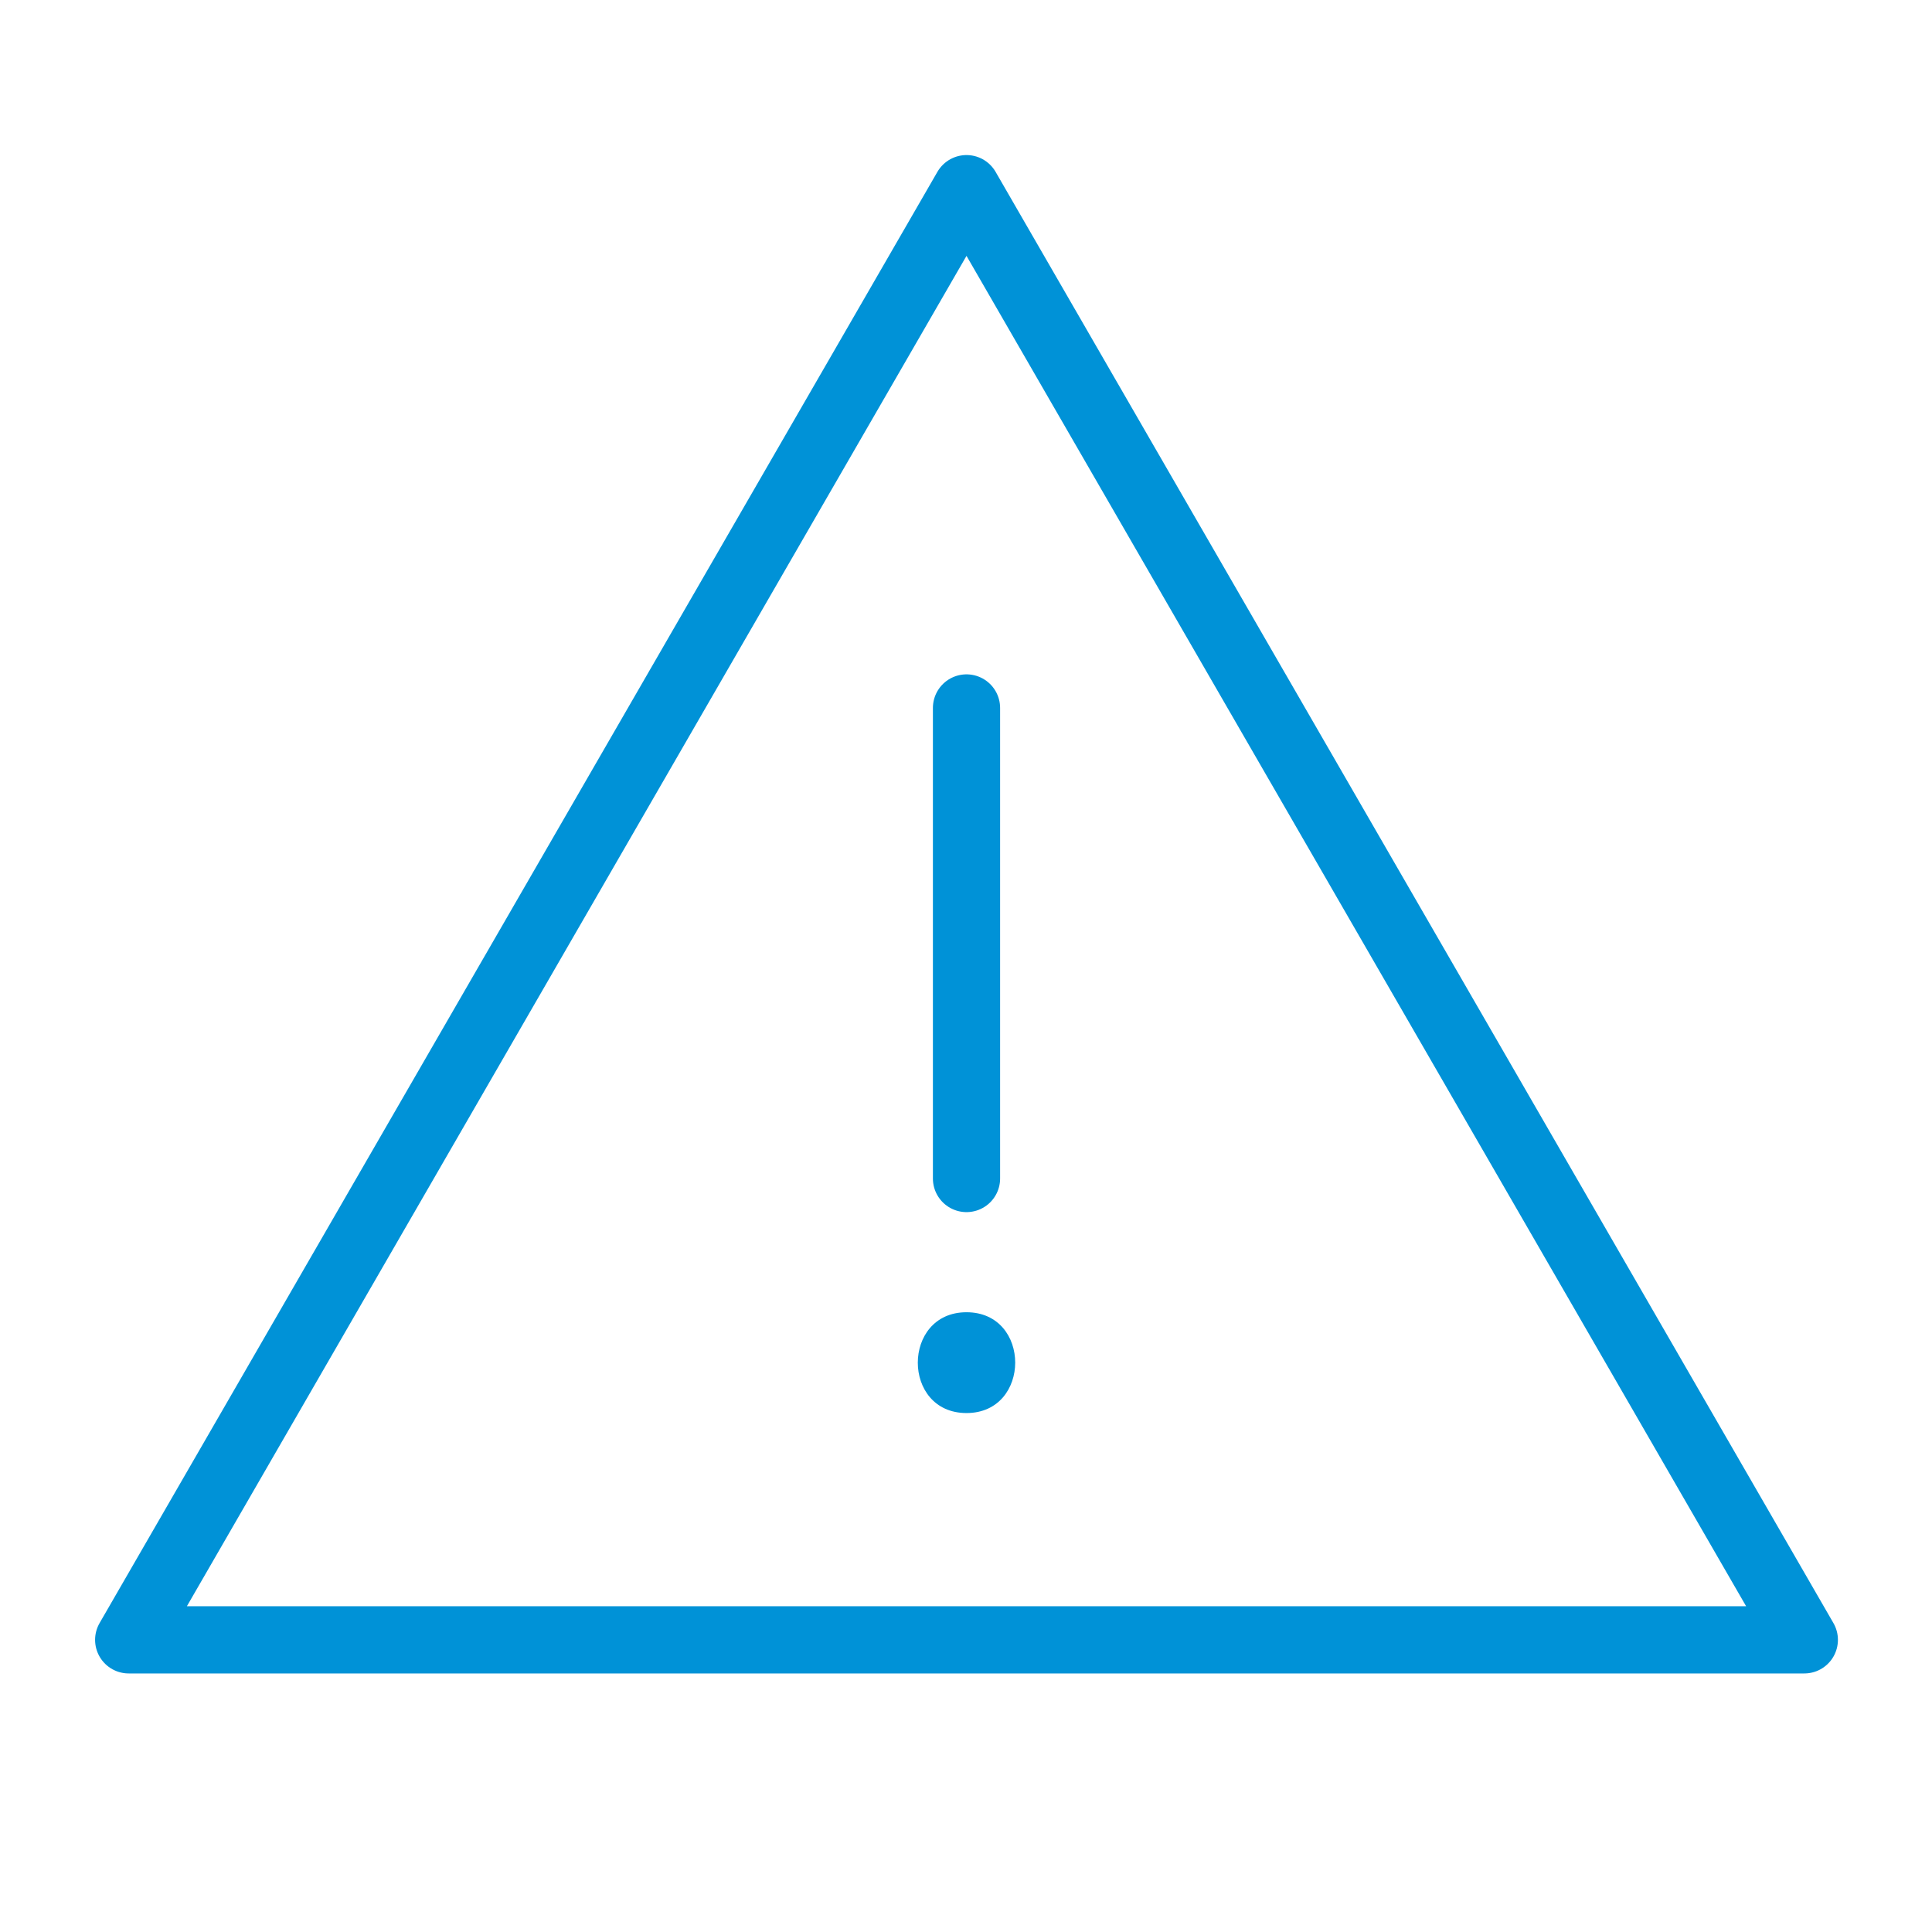 <?xml version="1.0" encoding="UTF-8"?> <!-- Generator: Adobe Illustrator 24.1.1, SVG Export Plug-In . SVG Version: 6.00 Build 0) --> <svg xmlns="http://www.w3.org/2000/svg" xmlns:xlink="http://www.w3.org/1999/xlink" version="1.1" x="0px" y="0px" viewBox="0 0 115 115" style="enable-background:new 0 0 115 115;" xml:space="preserve"> <style type="text/css"> .st0{fill:none;stroke:#0092D7;stroke-width:4;stroke-linecap:round;stroke-linejoin:round;stroke-miterlimit:10;} .st1{fill:#0092D7;} .st2{fill:none;} </style> <g id="Layer_1"> <polygon class="st0" points="57.53,11.23 7.66,97.61 107.4,97.61 "></polygon> <line class="st0" x1="57.53" y1="42.14" x2="57.53" y2="70.15"></line> <g> <g> <path class="st1" d="M57.53,84.11c3.86,0,3.87-6,0-6C53.67,78.11,53.66,84.11,57.53,84.11L57.53,84.11z"></path> </g> </g> </g> <g id="Layer_2"> <rect x="0" y="0" class="st2" width="115" height="115"></rect> </g> </svg> 